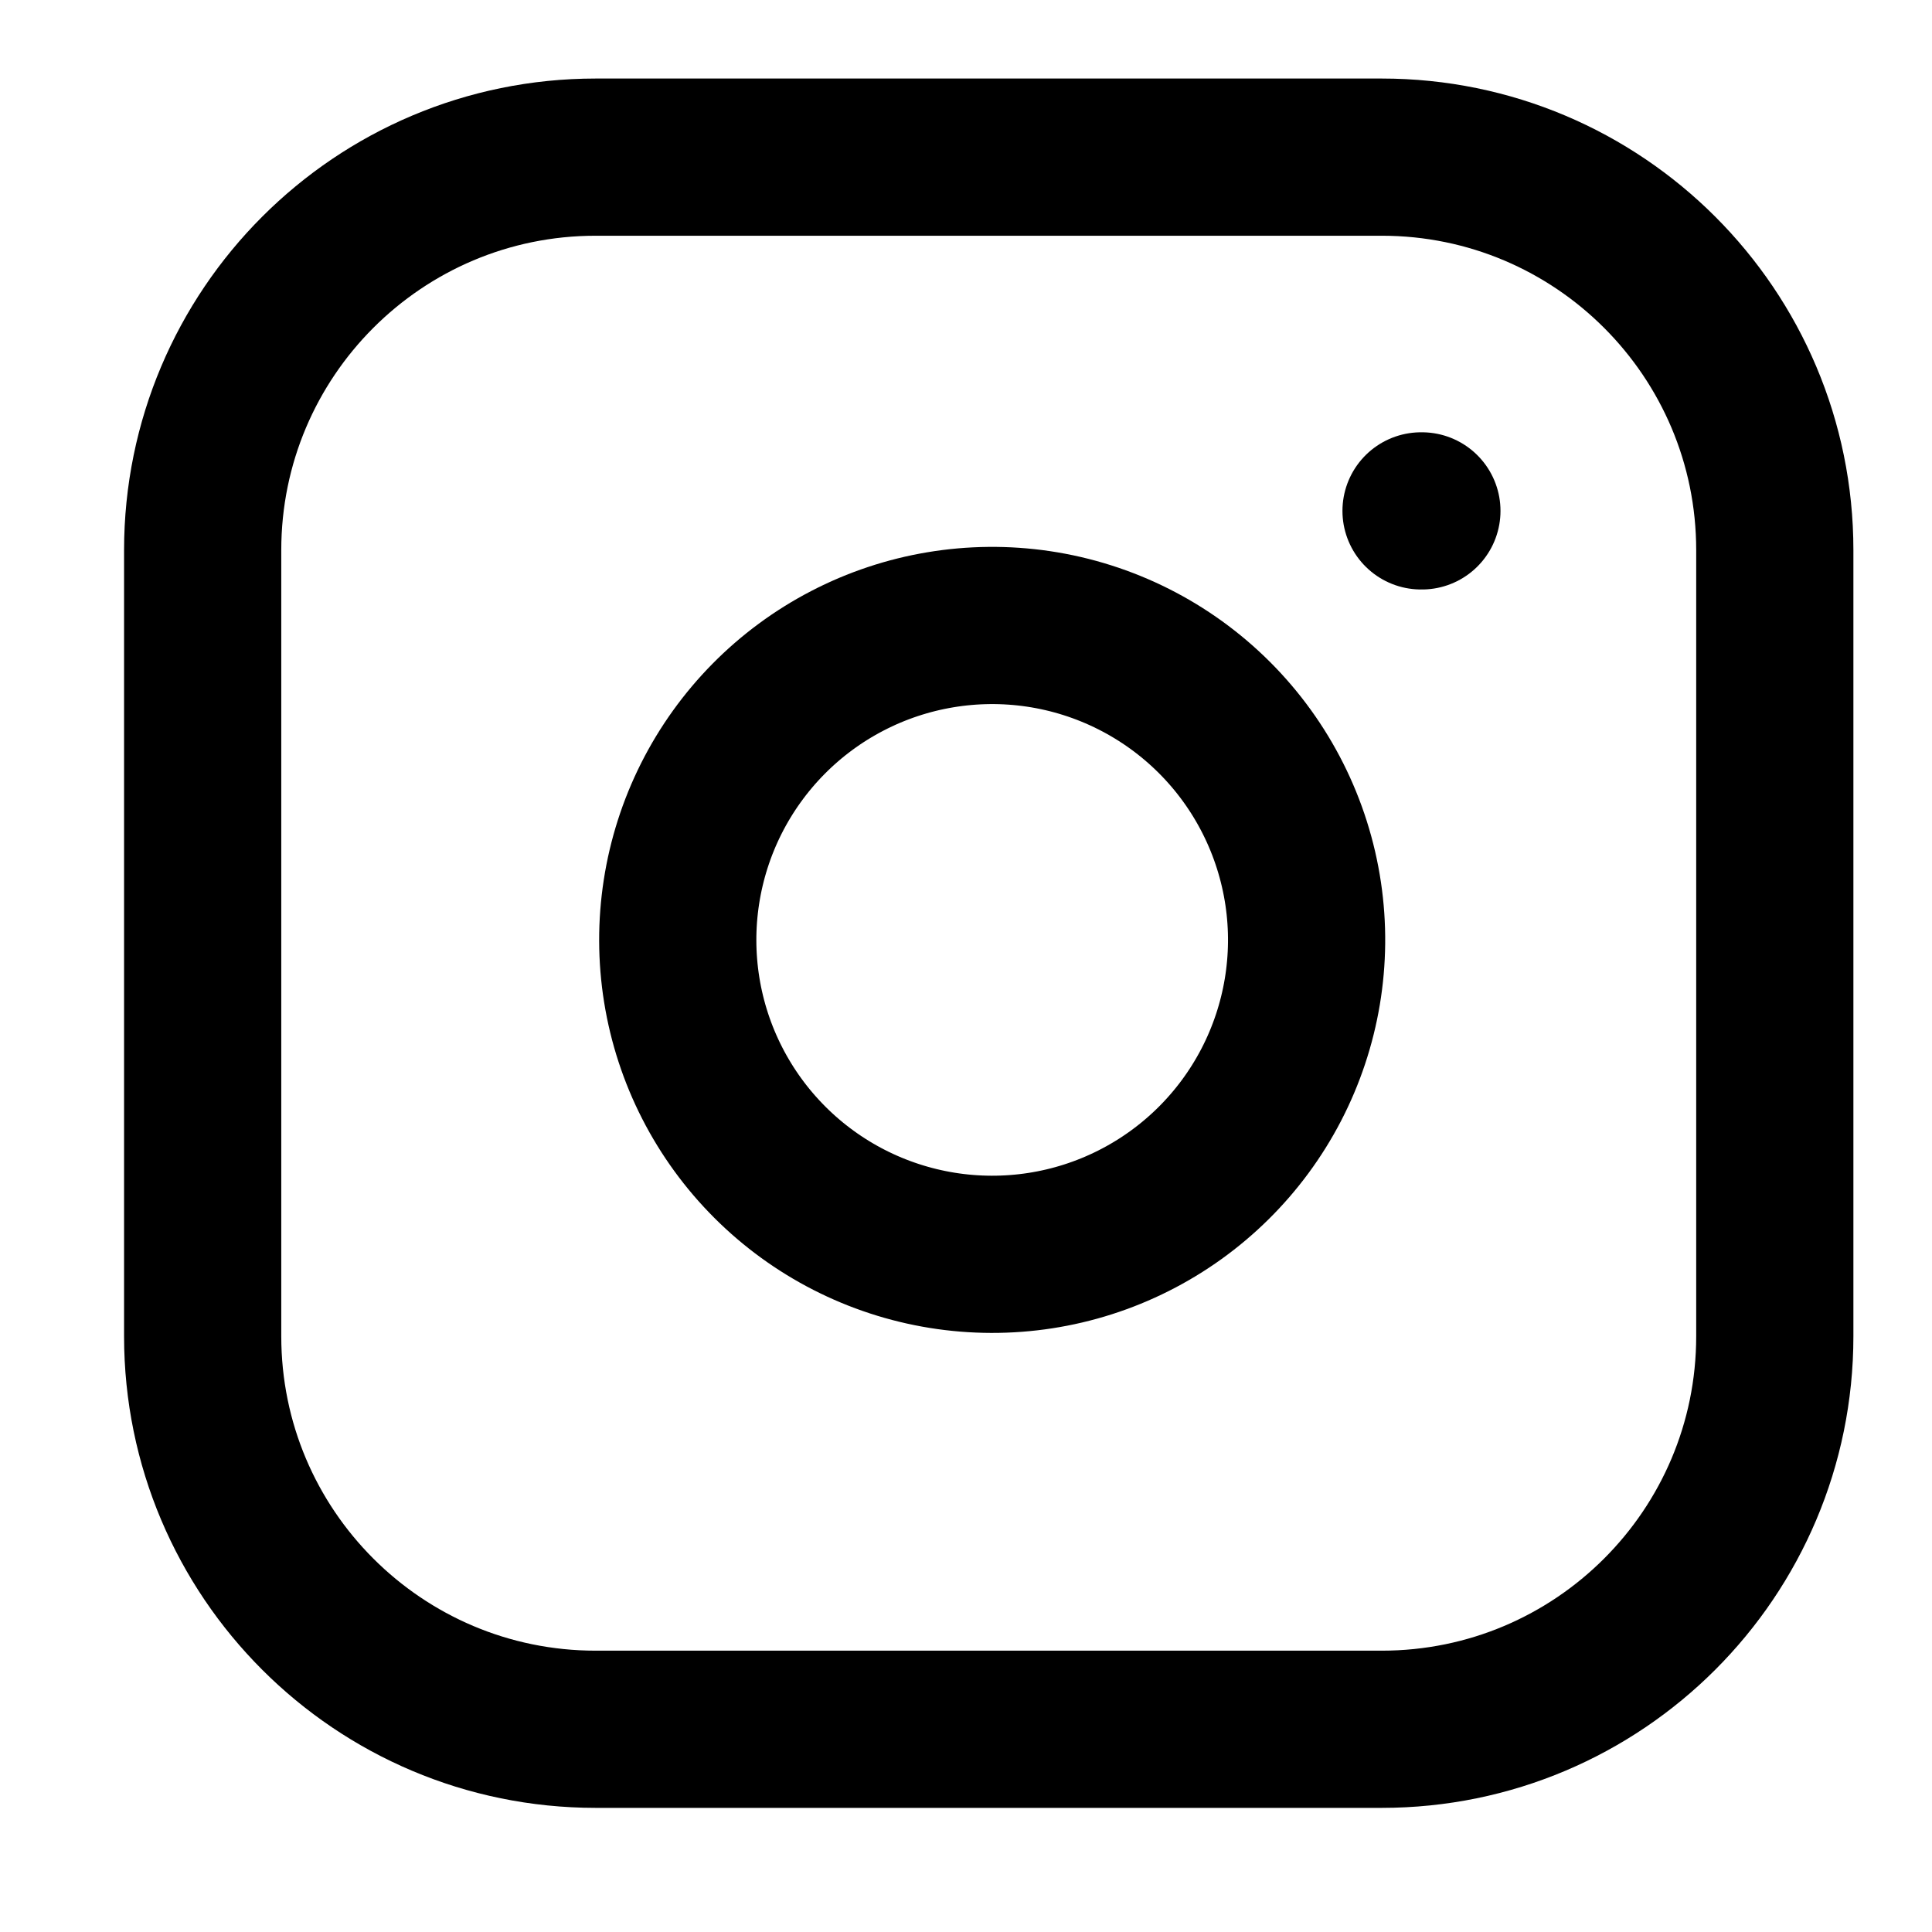 <svg width="30" height="30" viewBox="0 0 30 30" fill="none" xmlns="http://www.w3.org/2000/svg">
<path d="M21.456 2.44H9.25C5.879 2.44 3.147 5.173 3.147 8.543V20.749C3.147 24.12 5.879 26.852 9.25 26.852H21.456C24.826 26.852 27.559 24.12 27.559 20.749V8.543C27.559 5.173 24.826 2.44 21.456 2.44Z" stroke="black" stroke-width="2.441" stroke-linecap="round" stroke-linejoin="round"/>
<path d="M20.236 13.879C20.387 14.895 20.213 15.932 19.74 16.844C19.267 17.755 18.519 18.494 17.601 18.956C16.684 19.418 15.645 19.578 14.631 19.415C13.617 19.252 12.68 18.773 11.954 18.047C11.228 17.321 10.749 16.385 10.586 15.371C10.423 14.357 10.584 13.317 11.045 12.4C11.507 11.483 12.246 10.734 13.158 10.261C14.069 9.788 15.107 9.615 16.122 9.765C17.159 9.919 18.118 10.402 18.859 11.143C19.599 11.883 20.082 12.843 20.236 13.879Z" stroke="black" stroke-width="2.441" stroke-linecap="round" stroke-linejoin="round"/>
<path d="M22.066 7.933H22.079" stroke="black" stroke-width="2.441" stroke-linecap="round" stroke-linejoin="round"/>
</svg>
